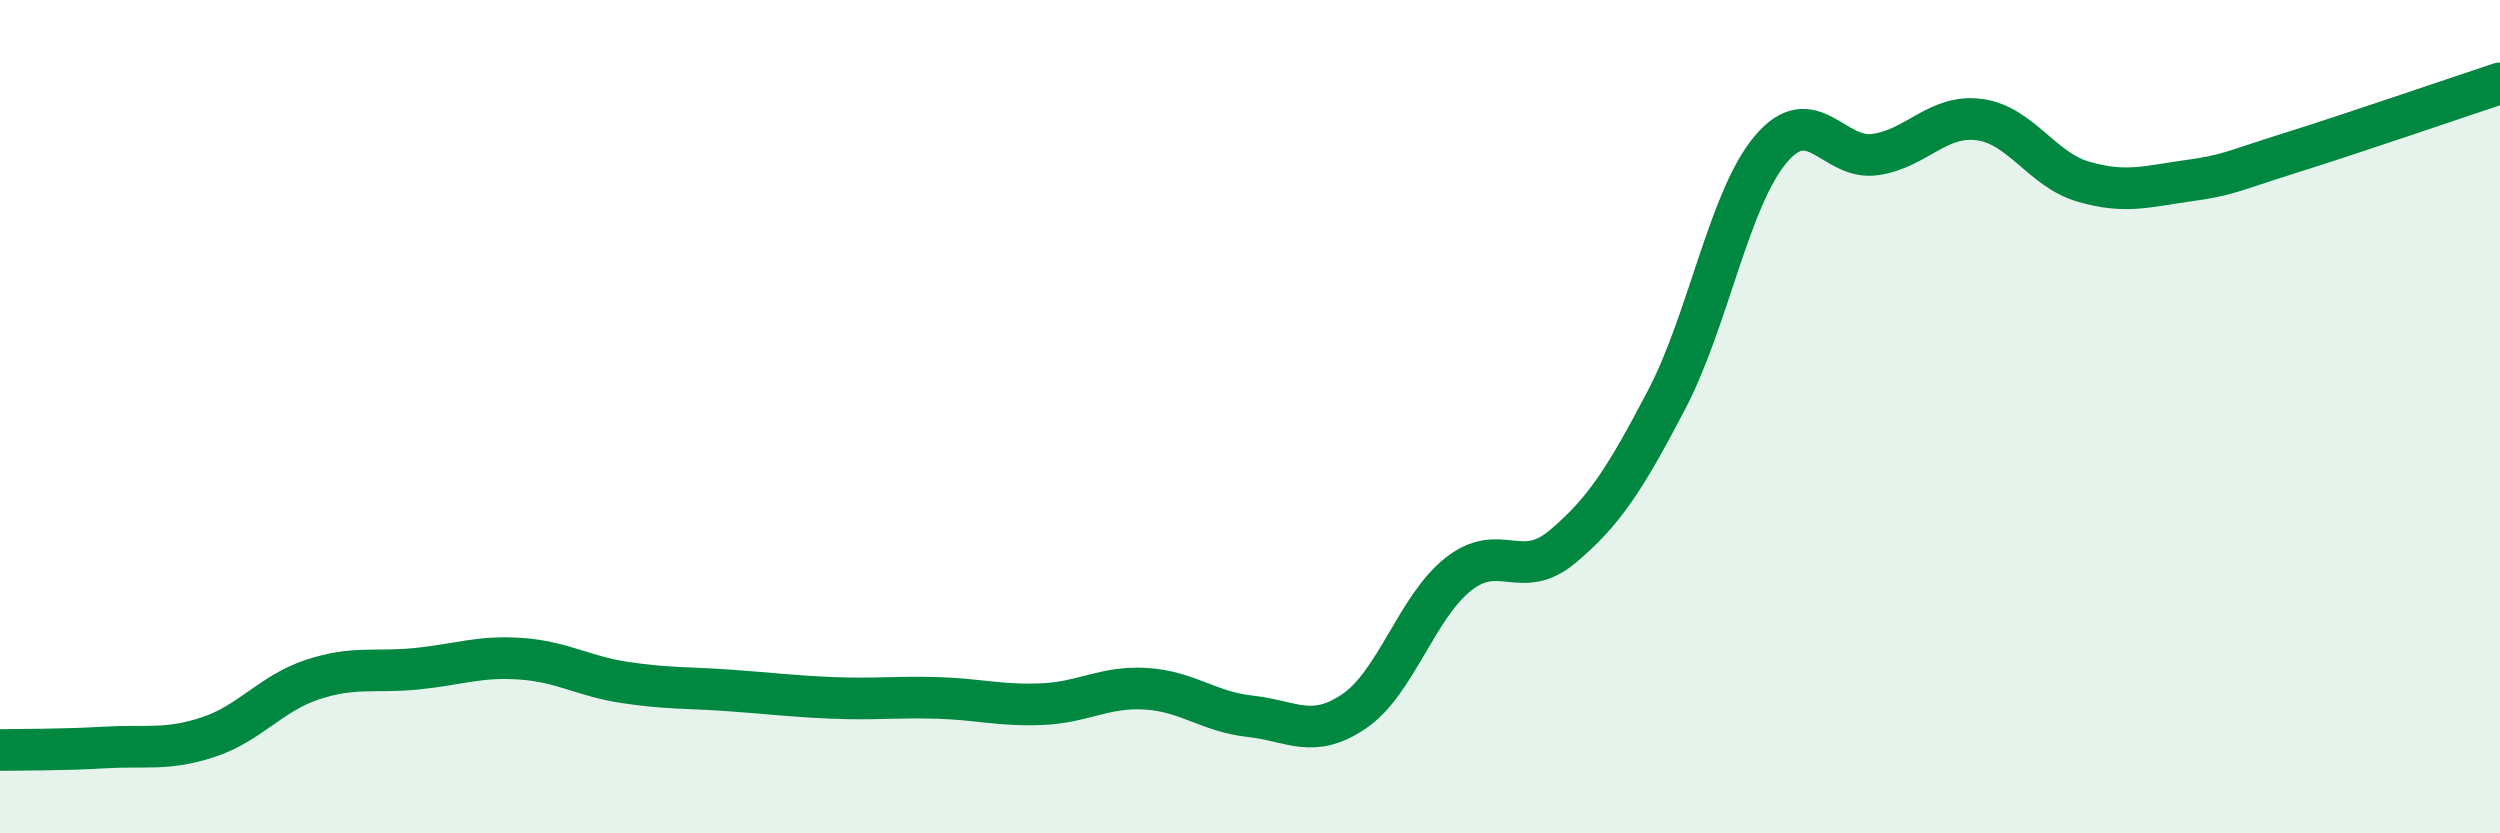 
    <svg width="60" height="20" viewBox="0 0 60 20" xmlns="http://www.w3.org/2000/svg">
      <path
        d="M 0,18 C 0.5,17.99 1.5,18 2.5,17.94 C 3.5,17.88 4,18.02 5,17.69 C 6,17.36 6.5,16.64 7.5,16.31 C 8.5,15.98 9,16.15 10,16.05 C 11,15.95 11.5,15.74 12.5,15.81 C 13.5,15.88 14,16.23 15,16.38 C 16,16.53 16.5,16.5 17.5,16.57 C 18.5,16.64 19,16.71 20,16.75 C 21,16.79 21.5,16.72 22.5,16.75 C 23.5,16.78 24,16.94 25,16.9 C 26,16.86 26.5,16.47 27.5,16.53 C 28.5,16.59 29,17.08 30,17.19 C 31,17.3 31.5,17.75 32.5,17.07 C 33.5,16.39 34,14.57 35,13.78 C 36,12.99 36.5,13.96 37.5,13.12 C 38.5,12.28 39,11.5 40,9.59 C 41,7.68 41.5,4.76 42.5,3.58 C 43.5,2.4 44,3.85 45,3.71 C 46,3.57 46.5,2.74 47.5,2.87 C 48.5,3 49,4.07 50,4.36 C 51,4.65 51.5,4.48 52.5,4.34 C 53.5,4.2 53.5,4.13 55,3.66 C 56.5,3.19 59,2.33 60,2L60 20L0 20Z"
        fill="#008740"
        opacity="0.1"
        stroke-linecap="round"
        stroke-linejoin="round"
      />
      <path
        d="M 0,18 C 0.5,17.99 1.5,18 2.5,17.94 C 3.5,17.88 4,18.02 5,17.69 C 6,17.36 6.5,16.64 7.5,16.31 C 8.5,15.98 9,16.15 10,16.05 C 11,15.95 11.5,15.74 12.5,15.81 C 13.5,15.88 14,16.23 15,16.38 C 16,16.53 16.5,16.5 17.5,16.57 C 18.5,16.64 19,16.71 20,16.75 C 21,16.79 21.5,16.72 22.5,16.75 C 23.5,16.78 24,16.94 25,16.9 C 26,16.86 26.5,16.47 27.5,16.53 C 28.5,16.59 29,17.08 30,17.19 C 31,17.3 31.5,17.75 32.5,17.07 C 33.5,16.39 34,14.57 35,13.78 C 36,12.99 36.5,13.96 37.5,13.12 C 38.5,12.28 39,11.5 40,9.59 C 41,7.68 41.5,4.76 42.5,3.58 C 43.5,2.4 44,3.85 45,3.71 C 46,3.57 46.5,2.74 47.5,2.87 C 48.5,3 49,4.07 50,4.36 C 51,4.65 51.5,4.48 52.5,4.34 C 53.5,4.2 53.5,4.13 55,3.66 C 56.5,3.19 59,2.33 60,2"
        stroke="#008740"
        stroke-width="1"
        fill="none"
        stroke-linecap="round"
        stroke-linejoin="round"
      />
    </svg>
  